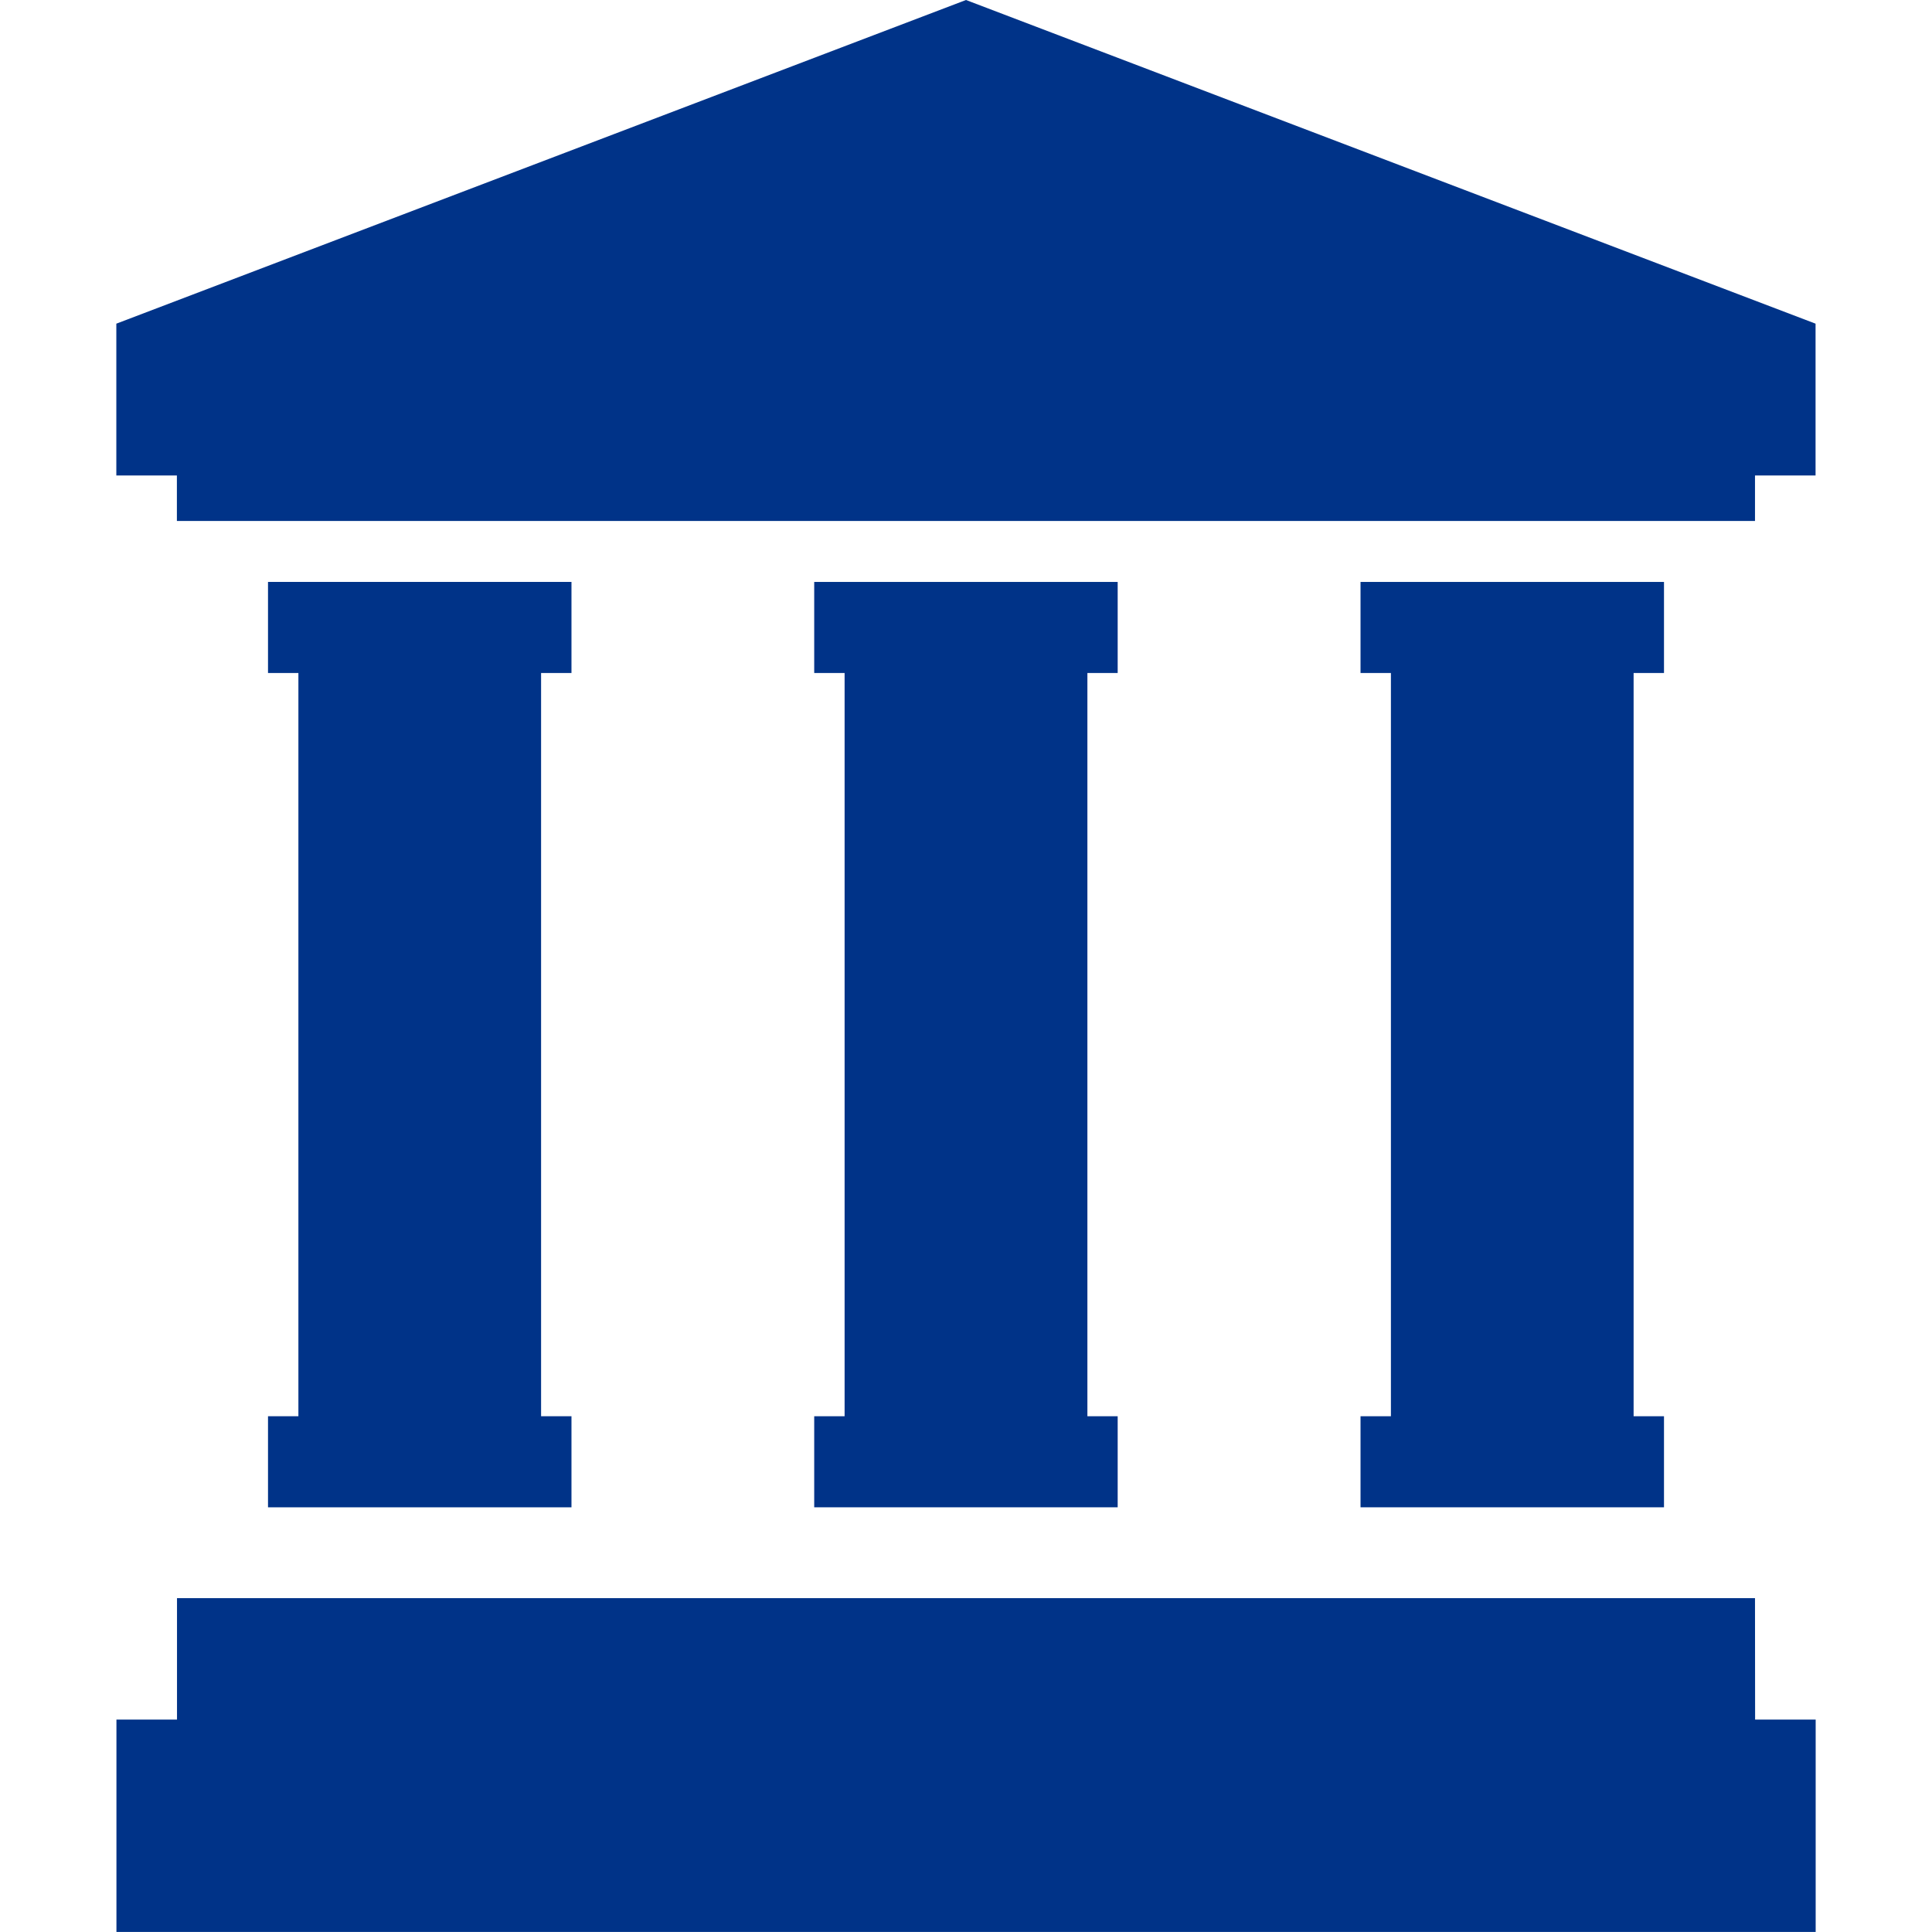 <svg xmlns="http://www.w3.org/2000/svg" width="40" height="40" viewBox="0 0 30.866 35.092"><g transform="translate(-30.828)"><path d="M46.261,0,30.828,5.879V8.636h1.1v.827H60.592V8.636h1.1V5.879Z" transform="translate(0)" fill="#038"/><path d="M60.592,423.531H31.93v2.206h-1.1v3.857H61.694v-3.857h-1.1Z" transform="translate(0 -394.503)" fill="#038"/><path d="M360.547,169.3v1.654h5.512V169.3h-.552v-13.5h.552v-1.654h-5.512v1.654h.552v13.5Z" transform="translate(-307.12 -143.576)" fill="#038"/><path d="M215.781,169.3v1.654h5.512V169.3h-.55v-13.5h.55v-1.654h-5.512v1.654h.552v13.5Z" transform="translate(-172.277 -143.576)" fill="#038"/><path d="M71.031,169.3v1.654h5.512V169.3h-.552v-13.5h.552v-1.654H71.031v1.654h.552v13.5Z" transform="translate(-37.448 -143.576)" fill="#038"/></g></svg>